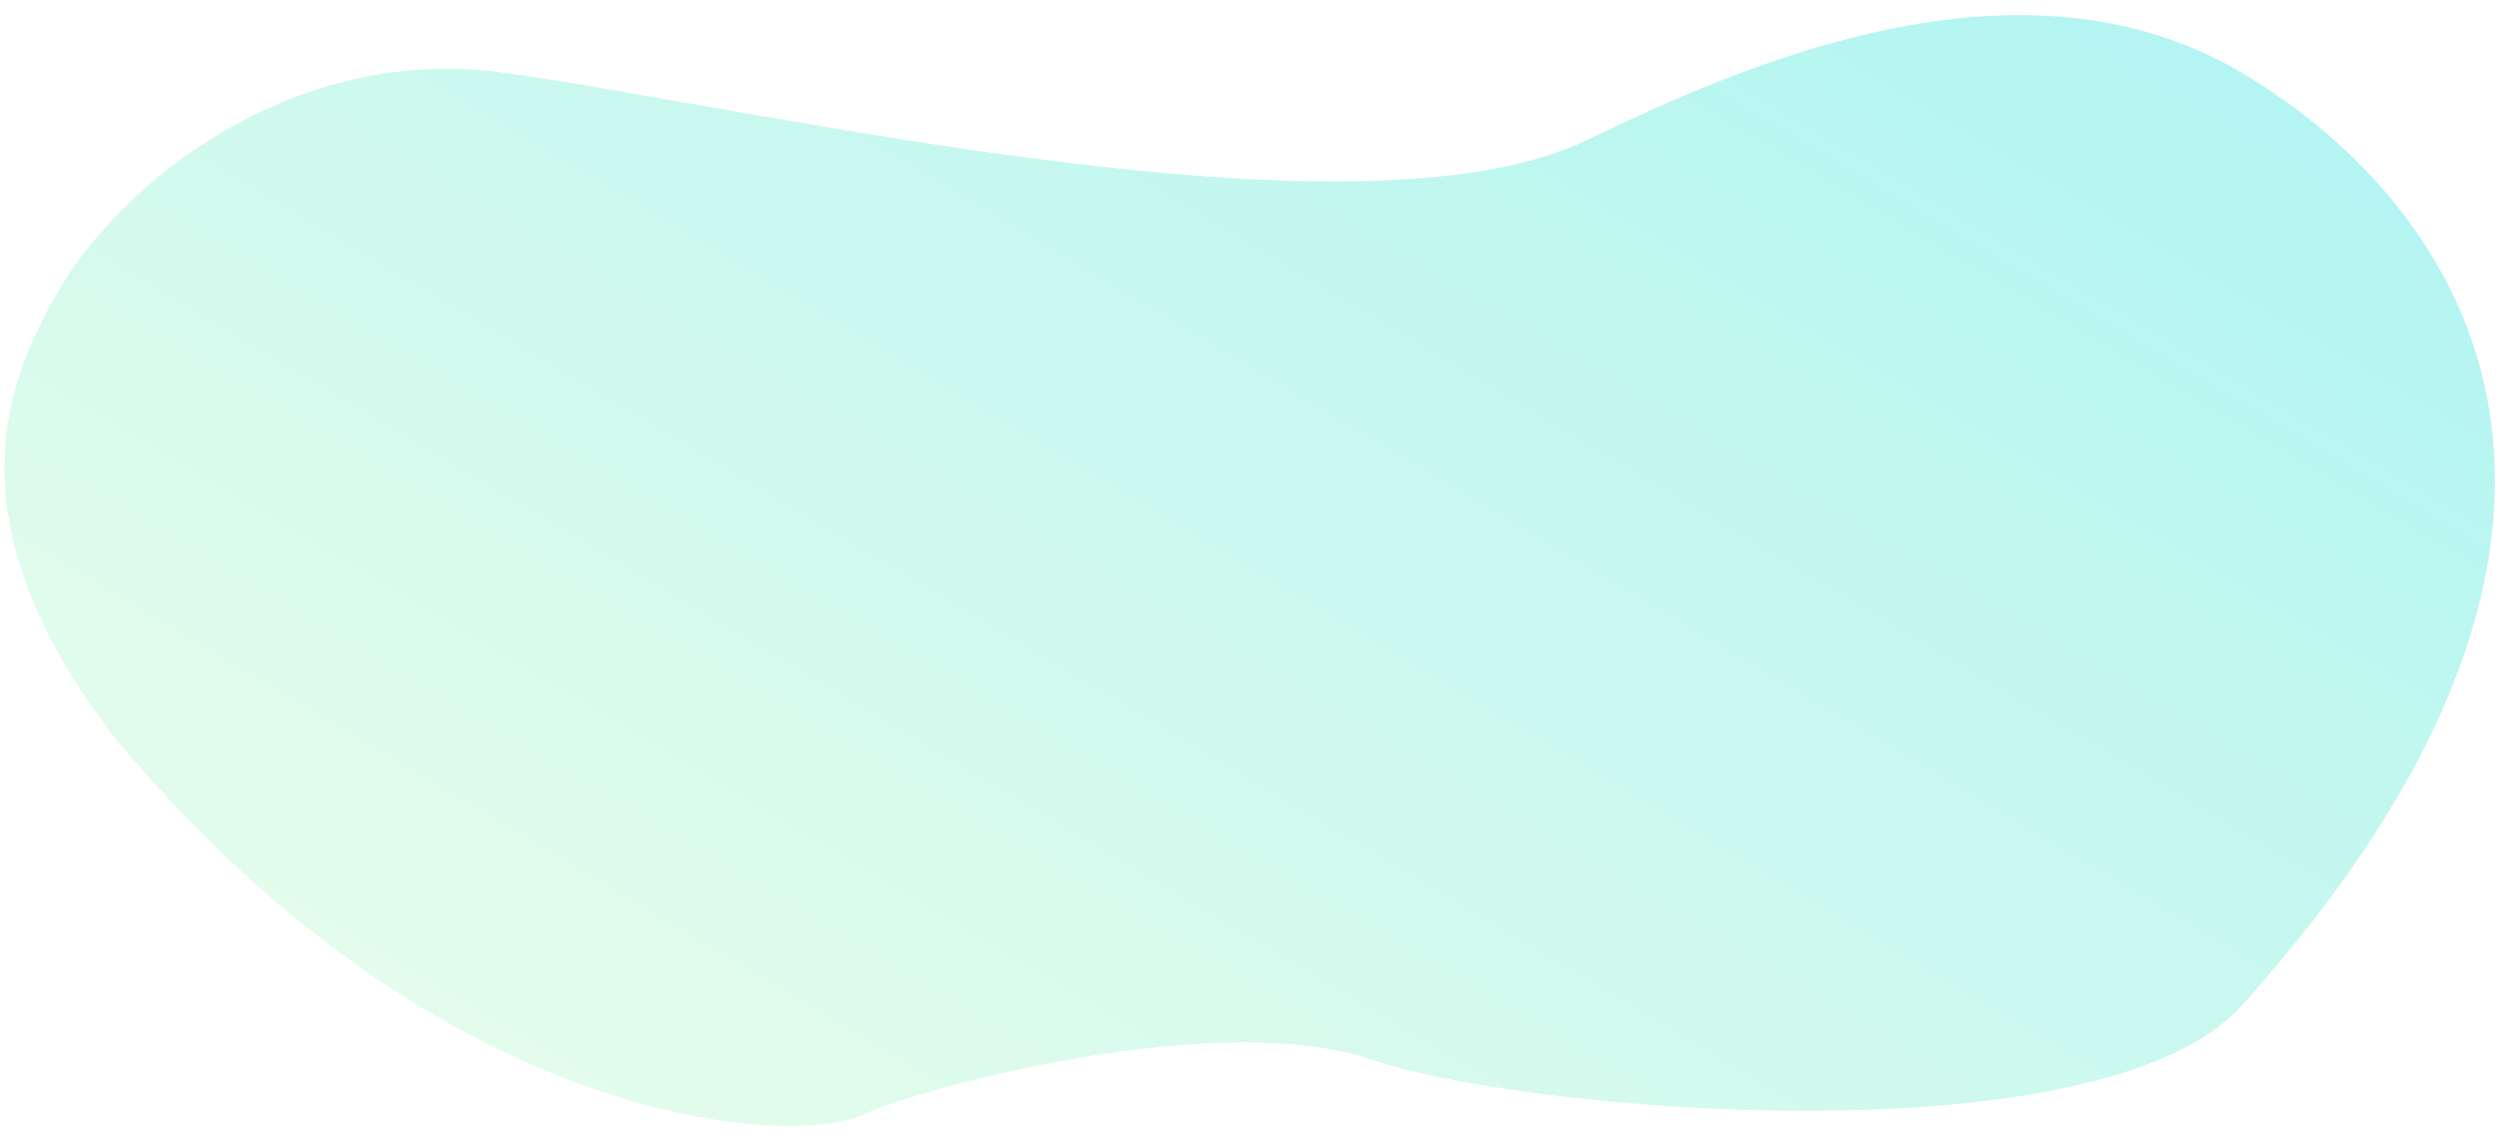 <?xml version="1.0" encoding="UTF-8"?> <svg xmlns="http://www.w3.org/2000/svg" width="92" height="42" viewBox="0 0 92 42" fill="none"> <path d="M18.581 2.681C11.016 1.618 4.789 6.422 2.289 10.468C0.175 14.03 -1.874 19.127 4.158 27.073C16.122 41.471 28.811 42.158 31.545 41.104C34.057 39.919 44.989 37.102 50.5 39C56.011 40.898 77.308 42.769 82.5 37C98.5 19.222 90.746 7.573 82.5 2.681C74.254 -2.211 63.87 2.526 58.39 5.161C49.959 9.215 28.037 4.01 18.581 2.681Z" fill="url(#paint0_linear)" fill-opacity="0.3"></path> <defs> <linearGradient id="paint0_linear" x1="56.792" y1="-10.234" x2="25.552" y2="42.426" gradientUnits="userSpaceOnUse"> <stop stop-color="#05DFD7"></stop> <stop offset="1" stop-color="#A3F7BF"></stop> </linearGradient> </defs> </svg> 